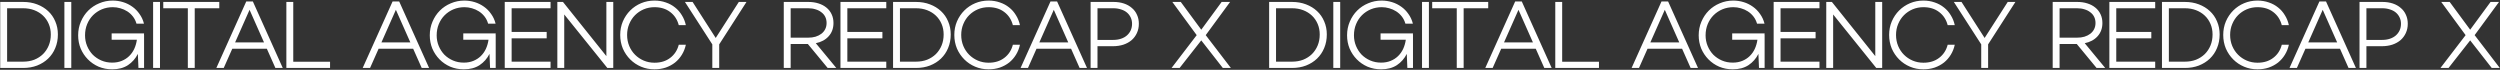 <svg width="4120" height="115" viewBox="0 0 4120 115" fill="none" xmlns="http://www.w3.org/2000/svg">
<rect x="0" y="0" width="4120" height="115" fill="#333333" stroke="none"/>
<path d="M38.12 3.2C46.547 3.2 54.227 4.533 61.16 7.2C68.2 9.867 74.227 13.547 79.24 18.24C84.36 22.933 88.307 28.587 91.08 35.2C93.96 41.813 95.4 49.013 95.4 56.8C95.4 64.907 93.96 72.373 91.08 79.2C88.307 85.92 84.36 91.733 79.24 96.64C74.227 101.44 68.2 105.227 61.16 108C54.227 110.667 46.547 112 38.12 112H0.36V3.2H38.12ZM38.12 101.6C44.84 101.6 50.973 100.533 56.52 98.4C62.067 96.16 66.867 93.067 70.92 89.12C74.973 85.067 78.12 80.32 80.36 74.88C82.6 69.44 83.72 63.413 83.72 56.8C83.72 50.507 82.6 44.747 80.36 39.52C78.12 34.187 74.973 29.6 70.92 25.76C66.867 21.92 62.067 18.933 56.52 16.8C50.973 14.667 44.84 13.6 38.12 13.6H11.72V101.6H38.12ZM117.476 112H106.116V3.2H117.476V112ZM237.431 57.6V112H228.151L227.191 88.8C223.351 96.48 217.911 102.667 210.871 107.36C203.831 111.947 195.191 114.24 184.951 114.24C176.951 114.24 169.485 112.8 162.551 109.92C155.725 106.933 149.805 102.88 144.791 97.76C139.778 92.64 135.831 86.72 132.951 80C130.178 73.173 128.791 65.92 128.791 58.24C128.791 50.133 130.285 42.613 133.271 35.68C136.258 28.64 140.311 22.56 145.431 17.44C150.551 12.32 156.578 8.32 163.511 5.44C170.445 2.453 177.858 0.96 185.751 0.96C191.618 0.96 197.325 1.813 202.871 3.52C208.418 5.227 213.485 7.733 218.071 11.04C222.658 14.24 226.605 18.24 229.911 23.04C233.325 27.733 235.778 33.067 237.271 39.04H224.951C223.671 34.56 221.698 30.613 219.031 27.2C216.365 23.787 213.271 20.96 209.751 18.72C206.231 16.48 202.391 14.773 198.231 13.6C194.178 12.427 190.071 11.84 185.911 11.84C179.511 11.84 173.485 13.013 167.831 15.36C162.285 17.707 157.431 20.96 153.271 25.12C149.218 29.173 146.018 34.027 143.671 39.68C141.325 45.333 140.151 51.52 140.151 58.24C140.151 64.427 141.271 70.24 143.511 75.68C145.751 81.12 148.845 85.92 152.791 90.08C156.845 94.133 161.591 97.333 167.031 99.68C172.471 102.027 178.445 103.2 184.951 103.2C190.711 103.2 195.938 102.24 200.631 100.32C205.325 98.4 209.378 95.787 212.791 92.48C216.311 89.067 219.138 85.067 221.271 80.48C223.405 75.787 224.845 70.773 225.591 65.44H183.991V55.04H237.431L237.271 57.6H237.431ZM263.676 112H252.316V3.2H263.676V112ZM320.911 13.6V112H309.551V13.6H269.071V3.2H361.391V13.6H320.911ZM382.794 80.32L368.714 112H356.554L405.834 2.4H416.714L465.994 112H453.834L439.754 80.32H382.794ZM411.274 16.16L387.434 69.92H435.114L411.274 16.16ZM543.929 112H471.929V3.2H483.289V101.76H543.929V112ZM623.944 80.32L609.864 112H597.704L646.984 2.4H657.864L707.144 112H694.984L680.904 80.32H623.944ZM652.424 16.16L628.584 69.92H676.264L652.424 16.16ZM816.919 57.6V112H807.639L806.679 88.8C802.839 96.48 797.399 102.667 790.359 107.36C783.319 111.947 774.679 114.24 764.439 114.24C756.439 114.24 748.972 112.8 742.039 109.92C735.212 106.933 729.292 102.88 724.279 97.76C719.265 92.64 715.319 86.72 712.439 80C709.665 73.173 708.279 65.92 708.279 58.24C708.279 50.133 709.772 42.613 712.759 35.68C715.745 28.64 719.799 22.56 724.919 17.44C730.039 12.32 736.065 8.32 742.999 5.44C749.932 2.453 757.345 0.96 765.239 0.96C771.105 0.96 776.812 1.813 782.359 3.52C787.905 5.227 792.972 7.733 797.559 11.04C802.145 14.24 806.092 18.24 809.399 23.04C812.812 27.733 815.265 33.067 816.759 39.04H804.439C803.159 34.56 801.185 30.613 798.519 27.2C795.852 23.787 792.759 20.96 789.239 18.72C785.719 16.48 781.879 14.773 777.719 13.6C773.665 12.427 769.559 11.84 765.399 11.84C758.999 11.84 752.972 13.013 747.319 15.36C741.772 17.707 736.919 20.96 732.759 25.12C728.705 29.173 725.505 34.027 723.159 39.68C720.812 45.333 719.639 51.52 719.639 58.24C719.639 64.427 720.759 70.24 722.999 75.68C725.239 81.12 728.332 85.92 732.279 90.08C736.332 94.133 741.079 97.333 746.519 99.68C751.959 102.027 757.932 103.2 764.439 103.2C770.199 103.2 775.425 102.24 780.119 100.32C784.812 98.4 788.865 95.787 792.279 92.48C795.799 89.067 798.625 85.067 800.759 80.48C802.892 75.787 804.332 70.773 805.079 65.44H763.479V55.04H816.919L816.759 57.6H816.919ZM843.164 52.64H900.924V63.2H843.164V101.6H907.324V112H831.804V3.2H907.324V13.6H843.164V52.64ZM1010.66 112H1000.9L929.858 23.84V112H918.498V3.2H927.778L999.298 92.48V3.2H1010.66V112ZM1078.59 103.36C1088.94 103.36 1097.58 100.693 1104.51 95.36C1111.55 90.027 1116.24 82.827 1118.59 73.76H1130.27C1128.99 79.733 1126.8 85.227 1123.71 90.24C1120.72 95.147 1116.99 99.413 1112.51 103.04C1108.03 106.56 1102.91 109.333 1097.15 111.36C1091.39 113.28 1085.2 114.24 1078.59 114.24C1070.7 114.24 1063.34 112.8 1056.51 109.92C1049.68 107.04 1043.71 103.04 1038.59 97.92C1033.47 92.8 1029.42 86.827 1026.43 80C1023.55 73.067 1022.11 65.6 1022.11 57.6C1022.11 49.6 1023.55 42.187 1026.43 35.36C1029.42 28.427 1033.47 22.4 1038.59 17.28C1043.71 12.16 1049.68 8.16 1056.51 5.28C1063.34 2.4 1070.7 0.96 1078.59 0.96C1085.2 0.96 1091.39 1.973 1097.15 4C1102.91 5.92 1108.03 8.693 1112.51 12.32C1116.99 15.84 1120.72 20.107 1123.71 25.12C1126.8 30.027 1128.99 35.467 1130.27 41.44H1118.59C1116.24 32.373 1111.55 25.173 1104.51 19.84C1097.58 14.507 1088.94 11.84 1078.59 11.84C1072.3 11.84 1066.38 13.013 1060.83 15.36C1055.39 17.707 1050.64 20.907 1046.59 24.96C1042.54 29.013 1039.34 33.867 1036.99 39.52C1034.64 45.067 1033.47 51.093 1033.47 57.6C1033.47 64.107 1034.64 70.187 1036.99 75.84C1039.34 81.387 1042.54 86.187 1046.59 90.24C1050.64 94.293 1055.39 97.493 1060.83 99.84C1066.38 102.187 1072.3 103.36 1078.59 103.36ZM1185.25 73.12V112H1173.89V73.12L1128.77 3.2H1141.41L1179.49 62.56L1217.57 3.2H1230.21L1185.25 73.12ZM1303.01 72.48V112H1291.65V3.2H1332.13C1338.21 3.2 1343.76 4 1348.77 5.6C1353.89 7.2 1358.27 9.493 1361.89 12.48C1365.63 15.467 1368.51 19.147 1370.53 23.52C1372.56 27.787 1373.57 32.587 1373.57 37.92C1373.57 46.667 1370.91 53.973 1365.57 59.84C1360.35 65.6 1353.31 69.387 1344.45 71.2L1378.21 112H1363.97L1331.33 72.48H1303.01ZM1331.81 62.08C1336.29 62.08 1340.35 61.547 1343.97 60.48C1347.71 59.307 1350.91 57.707 1353.57 55.68C1356.35 53.547 1358.48 50.987 1359.97 48C1361.47 45.013 1362.21 41.653 1362.21 37.92C1362.21 34.08 1361.47 30.667 1359.97 27.68C1358.48 24.693 1356.35 22.187 1353.57 20.16C1350.91 18.027 1347.71 16.427 1343.97 15.36C1340.35 14.187 1336.29 13.6 1331.81 13.6H1303.01V62.08H1331.81ZM1396.43 52.64H1454.19V63.2H1396.43V101.6H1460.59V112H1385.07V3.2H1460.59V13.6H1396.43V52.64ZM1509.52 3.2C1517.95 3.2 1525.63 4.533 1532.56 7.2C1539.6 9.867 1545.63 13.547 1550.64 18.24C1555.76 22.933 1559.71 28.587 1562.48 35.2C1565.36 41.813 1566.8 49.013 1566.8 56.8C1566.8 64.907 1565.36 72.373 1562.48 79.2C1559.71 85.92 1555.76 91.733 1550.64 96.64C1545.63 101.44 1539.6 105.227 1532.56 108C1525.63 110.667 1517.95 112 1509.52 112H1471.76V3.2H1509.52ZM1509.52 101.6C1516.24 101.6 1522.37 100.533 1527.92 98.4C1533.47 96.16 1538.27 93.067 1542.32 89.12C1546.37 85.067 1549.52 80.32 1551.76 74.88C1554 69.44 1555.12 63.413 1555.12 56.8C1555.12 50.507 1554 44.747 1551.76 39.52C1549.52 34.187 1546.37 29.6 1542.32 25.76C1538.27 21.92 1533.47 18.933 1527.92 16.8C1522.37 14.667 1516.24 13.6 1509.52 13.6H1483.12V101.6H1509.52ZM1629.2 103.36C1639.54 103.36 1648.18 100.693 1655.12 95.36C1662.16 90.027 1666.85 82.827 1669.2 73.76H1680.88C1679.6 79.733 1677.41 85.227 1674.32 90.24C1671.33 95.147 1667.6 99.413 1663.12 103.04C1658.64 106.56 1653.52 109.333 1647.76 111.36C1642 113.28 1635.81 114.24 1629.2 114.24C1621.3 114.24 1613.94 112.8 1607.12 109.92C1600.29 107.04 1594.32 103.04 1589.2 97.92C1584.08 92.8 1580.02 86.827 1577.04 80C1574.16 73.067 1572.72 65.6 1572.72 57.6C1572.72 49.6 1574.16 42.187 1577.04 35.36C1580.02 28.427 1584.08 22.4 1589.2 17.28C1594.32 12.16 1600.29 8.16 1607.12 5.28C1613.94 2.4 1621.3 0.96 1629.2 0.96C1635.81 0.96 1642 1.973 1647.76 4C1653.52 5.92 1658.64 8.693 1663.12 12.32C1667.6 15.84 1671.33 20.107 1674.32 25.12C1677.41 30.027 1679.6 35.467 1680.88 41.44H1669.2C1666.85 32.373 1662.16 25.173 1655.12 19.84C1648.18 14.507 1639.54 11.84 1629.2 11.84C1622.9 11.84 1616.98 13.013 1611.44 15.36C1606 17.707 1601.25 20.907 1597.2 24.96C1593.14 29.013 1589.94 33.867 1587.6 39.52C1585.25 45.067 1584.08 51.093 1584.08 57.6C1584.08 64.107 1585.25 70.187 1587.6 75.84C1589.94 81.387 1593.14 86.187 1597.2 90.24C1601.25 94.293 1606 97.493 1611.44 99.84C1616.98 102.187 1622.9 103.36 1629.2 103.36ZM1708.17 80.32L1694.09 112H1681.93L1731.21 2.4H1742.09L1791.37 112H1779.21L1765.13 80.32H1708.17ZM1736.65 16.16L1712.81 69.92H1760.49L1736.65 16.16ZM1835.23 3.2C1841.42 3.2 1847.07 4.053 1852.19 5.76C1857.31 7.467 1861.68 9.92 1865.31 13.12C1869.04 16.213 1871.87 20 1873.79 24.48C1875.82 28.853 1876.83 33.76 1876.83 39.2C1876.83 44.747 1875.76 49.813 1873.63 54.4C1871.6 58.88 1868.72 62.773 1864.99 66.08C1861.26 69.28 1856.72 71.787 1851.39 73.6C1846.16 75.307 1840.3 76.16 1833.79 76.16H1808.67V112H1797.31V3.2H1835.23ZM1834.75 65.76C1839.34 65.76 1843.55 65.12 1847.39 63.84C1851.23 62.56 1854.48 60.747 1857.15 58.4C1859.82 56.053 1861.9 53.28 1863.39 50.08C1864.88 46.773 1865.63 43.147 1865.63 39.2C1865.63 35.36 1864.88 31.893 1863.39 28.8C1861.9 25.6 1859.82 22.88 1857.15 20.64C1854.48 18.4 1851.23 16.693 1847.39 15.52C1843.55 14.24 1839.34 13.6 1834.75 13.6H1808.67V65.76H1834.75ZM1979.68 66.56L1944 112H1930.72L1972.16 57.92L1932 3.2H1945.92L1979.68 48.96L2013.28 3.2H2027.2L1987.04 57.92L2028.48 112H2015.2L1979.68 66.56ZM2129.3 3.2C2137.72 3.2 2145.4 4.533 2152.34 7.2C2159.38 9.867 2165.4 13.547 2170.42 18.24C2175.54 22.933 2179.48 28.587 2182.26 35.2C2185.14 41.813 2186.58 49.013 2186.58 56.8C2186.58 64.907 2185.14 72.373 2182.26 79.2C2179.48 85.92 2175.54 91.733 2170.42 96.64C2165.4 101.44 2159.38 105.227 2152.34 108C2145.4 110.667 2137.72 112 2129.3 112H2091.54V3.2H2129.3ZM2129.3 101.6C2136.02 101.6 2142.15 100.533 2147.7 98.4C2153.24 96.16 2158.04 93.067 2162.1 89.12C2166.15 85.067 2169.3 80.32 2171.54 74.88C2173.78 69.44 2174.9 63.413 2174.9 56.8C2174.9 50.507 2173.78 44.747 2171.54 39.52C2169.3 34.187 2166.15 29.6 2162.1 25.76C2158.04 21.92 2153.24 18.933 2147.7 16.8C2142.15 14.667 2136.02 13.6 2129.3 13.6H2102.9V101.6H2129.3ZM2208.65 112H2197.29V3.2H2208.65V112ZM2328.61 57.6V112H2319.33L2318.37 88.8C2314.53 96.48 2309.09 102.667 2302.05 107.36C2295.01 111.947 2286.37 114.24 2276.13 114.24C2268.13 114.24 2260.66 112.8 2253.73 109.92C2246.9 106.933 2240.98 102.88 2235.97 97.76C2230.95 92.64 2227.01 86.72 2224.13 80C2221.35 73.173 2219.97 65.92 2219.97 58.24C2219.97 50.133 2221.46 42.613 2224.45 35.68C2227.43 28.64 2231.49 22.56 2236.61 17.44C2241.73 12.32 2247.75 8.32 2254.69 5.44C2261.62 2.453 2269.03 0.96 2276.93 0.96C2282.79 0.96 2288.5 1.813 2294.05 3.52C2299.59 5.227 2304.66 7.733 2309.25 11.04C2313.83 14.24 2317.78 18.24 2321.09 23.04C2324.5 27.733 2326.95 33.067 2328.45 39.04H2316.13C2314.85 34.56 2312.87 30.613 2310.21 27.2C2307.54 23.787 2304.45 20.96 2300.93 18.72C2297.41 16.48 2293.57 14.773 2289.41 13.6C2285.35 12.427 2281.25 11.84 2277.09 11.84C2270.69 11.84 2264.66 13.013 2259.01 15.36C2253.46 17.707 2248.61 20.96 2244.45 25.12C2240.39 29.173 2237.19 34.027 2234.85 39.68C2232.5 45.333 2231.33 51.52 2231.33 58.24C2231.33 64.427 2232.45 70.24 2234.69 75.68C2236.93 81.12 2240.02 85.92 2243.97 90.08C2248.02 94.133 2252.77 97.333 2258.21 99.68C2263.65 102.027 2269.62 103.2 2276.13 103.2C2281.89 103.2 2287.11 102.24 2291.81 100.32C2296.5 98.4 2300.55 95.787 2303.97 92.48C2307.49 89.067 2310.31 85.067 2312.45 80.48C2314.58 75.787 2316.02 70.773 2316.77 65.44H2275.17V55.04H2328.61L2328.45 57.6H2328.61ZM2354.85 112H2343.49V3.2H2354.85V112ZM2412.09 13.6V112H2400.73V13.6H2360.25V3.2H2452.57V13.6H2412.09ZM2473.97 80.32L2459.89 112H2447.73L2497.01 2.4H2507.89L2557.17 112H2545.01L2530.93 80.32H2473.97ZM2502.45 16.16L2478.61 69.92H2526.29L2502.45 16.16ZM2635.1 112H2563.1V3.2H2574.46V101.76H2635.1V112ZM2715.12 80.32L2701.04 112H2688.88L2738.16 2.4H2749.04L2798.32 112H2786.16L2772.08 80.32H2715.12ZM2743.6 16.16L2719.76 69.92H2767.44L2743.6 16.16ZM2908.09 57.6V112H2898.81L2897.85 88.8C2894.01 96.48 2888.57 102.667 2881.53 107.36C2874.49 111.947 2865.85 114.24 2855.61 114.24C2847.61 114.24 2840.15 112.8 2833.21 109.92C2826.39 106.933 2820.47 102.88 2815.45 97.76C2810.44 92.64 2806.49 86.72 2803.61 80C2800.84 73.173 2799.45 65.92 2799.45 58.24C2799.45 50.133 2800.95 42.613 2803.93 35.68C2806.92 28.64 2810.97 22.56 2816.09 17.44C2821.21 12.32 2827.24 8.32 2834.17 5.44C2841.11 2.453 2848.52 0.96 2856.41 0.96C2862.28 0.96 2867.99 1.813 2873.53 3.52C2879.08 5.227 2884.15 7.733 2888.73 11.04C2893.32 14.24 2897.27 18.24 2900.57 23.04C2903.99 27.733 2906.44 33.067 2907.93 39.04H2895.61C2894.33 34.56 2892.36 30.613 2889.69 27.2C2887.03 23.787 2883.93 20.96 2880.41 18.72C2876.89 16.48 2873.05 14.773 2868.89 13.6C2864.84 12.427 2860.73 11.84 2856.57 11.84C2850.17 11.84 2844.15 13.013 2838.49 15.36C2832.95 17.707 2828.09 20.96 2823.93 25.12C2819.88 29.173 2816.68 34.027 2814.33 39.68C2811.99 45.333 2810.81 51.52 2810.81 58.24C2810.81 64.427 2811.93 70.24 2814.17 75.68C2816.41 81.12 2819.51 85.92 2823.45 90.08C2827.51 94.133 2832.25 97.333 2837.69 99.68C2843.13 102.027 2849.11 103.2 2855.61 103.2C2861.37 103.2 2866.6 102.24 2871.29 100.32C2875.99 98.4 2880.04 95.787 2883.45 92.48C2886.97 89.067 2889.8 85.067 2891.93 80.48C2894.07 75.787 2895.51 70.773 2896.25 65.44H2854.65V55.04H2908.09L2907.93 57.6H2908.09ZM2934.34 52.64H2992.1V63.2H2934.34V101.6H2998.5V112H2922.98V3.2H2998.5V13.6H2934.34V52.64ZM3101.83 112H3092.07L3021.03 23.84V112H3009.67V3.2H3018.95L3090.47 92.48V3.2H3101.83V112ZM3169.77 103.36C3180.11 103.36 3188.75 100.693 3195.69 95.36C3202.73 90.027 3207.42 82.827 3209.77 73.76H3221.45C3220.17 79.733 3217.98 85.227 3214.89 90.24C3211.9 95.147 3208.17 99.413 3203.69 103.04C3199.21 106.56 3194.09 109.333 3188.33 111.36C3182.57 113.28 3176.38 114.24 3169.77 114.24C3161.87 114.24 3154.51 112.8 3147.69 109.92C3140.86 107.04 3134.89 103.04 3129.77 97.92C3124.65 92.8 3120.59 86.827 3117.61 80C3114.73 73.067 3113.29 65.6 3113.29 57.6C3113.29 49.6 3114.73 42.187 3117.61 35.36C3120.59 28.427 3124.65 22.4 3129.77 17.28C3134.89 12.16 3140.86 8.16 3147.69 5.28C3154.51 2.4 3161.87 0.96 3169.77 0.96C3176.38 0.96 3182.57 1.973 3188.33 4C3194.09 5.92 3199.21 8.693 3203.69 12.32C3208.17 15.84 3211.9 20.107 3214.89 25.12C3217.98 30.027 3220.17 35.467 3221.45 41.44H3209.77C3207.42 32.373 3202.73 25.173 3195.69 19.84C3188.75 14.507 3180.11 11.84 3169.77 11.84C3163.47 11.84 3157.55 13.013 3152.01 15.36C3146.57 17.707 3141.82 20.907 3137.77 24.96C3133.71 29.013 3130.51 33.867 3128.17 39.52C3125.82 45.067 3124.65 51.093 3124.65 57.6C3124.65 64.107 3125.82 70.187 3128.17 75.84C3130.51 81.387 3133.71 86.187 3137.77 90.24C3141.82 94.293 3146.57 97.493 3152.01 99.84C3157.55 102.187 3163.47 103.36 3169.77 103.36ZM3276.42 73.12V112H3265.06V73.12L3219.94 3.2H3232.58L3270.66 62.56L3308.74 3.2H3321.38L3276.42 73.12ZM3394.19 72.48V112H3382.83V3.2H3423.31C3429.39 3.2 3434.94 4 3439.95 5.6C3445.07 7.2 3449.44 9.493 3453.07 12.48C3456.8 15.467 3459.68 19.147 3461.71 23.52C3463.74 27.787 3464.75 32.587 3464.75 37.92C3464.75 46.667 3462.08 53.973 3456.75 59.84C3451.52 65.6 3444.48 69.387 3435.63 71.2L3469.39 112H3455.15L3422.51 72.48H3394.19ZM3422.99 62.08C3427.47 62.08 3431.52 61.547 3435.15 60.48C3438.88 59.307 3442.08 57.707 3444.75 55.68C3447.52 53.547 3449.66 50.987 3451.15 48C3452.64 45.013 3453.39 41.653 3453.39 37.92C3453.39 34.08 3452.64 30.667 3451.15 27.68C3449.66 24.693 3447.52 22.187 3444.75 20.16C3442.08 18.027 3438.88 16.427 3435.15 15.36C3431.52 14.187 3427.47 13.6 3422.99 13.6H3394.19V62.08H3422.99ZM3487.6 52.64H3545.36V63.2H3487.6V101.6H3551.76V112H3476.24V3.2H3551.76V13.6H3487.6V52.64ZM3600.69 3.2C3609.12 3.2 3616.8 4.533 3623.73 7.2C3630.77 9.867 3636.8 13.547 3641.81 18.24C3646.93 22.933 3650.88 28.587 3653.65 35.2C3656.53 41.813 3657.97 49.013 3657.97 56.8C3657.97 64.907 3656.53 72.373 3653.65 79.2C3650.88 85.92 3646.93 91.733 3641.81 96.64C3636.8 101.44 3630.77 105.227 3623.73 108C3616.8 110.667 3609.12 112 3600.69 112H3562.93V3.2H3600.69ZM3600.69 101.6C3607.41 101.6 3613.55 100.533 3619.09 98.4C3624.64 96.16 3629.44 93.067 3633.49 89.12C3637.55 85.067 3640.69 80.32 3642.93 74.88C3645.17 69.44 3646.29 63.413 3646.29 56.8C3646.29 50.507 3645.17 44.747 3642.93 39.52C3640.69 34.187 3637.55 29.6 3633.49 25.76C3629.44 21.92 3624.64 18.933 3619.09 16.8C3613.55 14.667 3607.41 13.6 3600.69 13.6H3574.29V101.6H3600.69ZM3720.37 103.36C3730.72 103.36 3739.36 100.693 3746.29 95.36C3753.33 90.027 3758.02 82.827 3760.37 73.76H3772.05C3770.77 79.733 3768.58 85.227 3765.49 90.24C3762.5 95.147 3758.77 99.413 3754.29 103.04C3749.81 106.56 3744.69 109.333 3738.93 111.36C3733.17 113.28 3726.98 114.24 3720.37 114.24C3712.48 114.24 3705.12 112.8 3698.29 109.92C3691.46 107.04 3685.49 103.04 3680.37 97.92C3675.25 92.8 3671.2 86.827 3668.21 80C3665.33 73.067 3663.89 65.6 3663.89 57.6C3663.89 49.6 3665.33 42.187 3668.21 35.36C3671.2 28.427 3675.25 22.4 3680.37 17.28C3685.49 12.16 3691.46 8.16 3698.29 5.28C3705.12 2.4 3712.48 0.96 3720.37 0.96C3726.98 0.96 3733.17 1.973 3738.93 4C3744.69 5.92 3749.81 8.693 3754.29 12.32C3758.77 15.84 3762.5 20.107 3765.49 25.12C3768.58 30.027 3770.77 35.467 3772.05 41.44H3760.37C3758.02 32.373 3753.33 25.173 3746.29 19.84C3739.36 14.507 3730.72 11.84 3720.37 11.84C3714.08 11.84 3708.16 13.013 3702.61 15.36C3697.17 17.707 3692.42 20.907 3688.37 24.96C3684.32 29.013 3681.12 33.867 3678.77 39.52C3676.42 45.067 3675.25 51.093 3675.25 57.6C3675.25 64.107 3676.42 70.187 3678.77 75.84C3681.12 81.387 3684.32 86.187 3688.37 90.24C3692.42 94.293 3697.17 97.493 3702.61 99.84C3708.16 102.187 3714.08 103.36 3720.37 103.36ZM3799.35 80.32L3785.27 112H3773.11L3822.39 2.4H3833.27L3882.55 112H3870.39L3856.31 80.32H3799.35ZM3827.83 16.16L3803.99 69.92H3851.67L3827.83 16.16ZM3926.41 3.2C3932.59 3.2 3938.25 4.053 3943.37 5.76C3948.49 7.467 3952.86 9.92 3956.49 13.12C3960.22 16.213 3963.05 20 3964.97 24.48C3966.99 28.853 3968.01 33.76 3968.01 39.2C3968.01 44.747 3966.94 49.813 3964.81 54.4C3962.78 58.88 3959.9 62.773 3956.17 66.08C3952.43 69.28 3947.9 71.787 3942.57 73.6C3937.34 75.307 3931.47 76.16 3924.97 76.16H3899.85V112H3888.49V3.2H3926.41ZM3925.93 65.76C3930.51 65.76 3934.73 65.12 3938.57 63.84C3942.41 62.56 3945.66 60.747 3948.33 58.4C3950.99 56.053 3953.07 53.28 3954.57 50.08C3956.06 46.773 3956.81 43.147 3956.81 39.2C3956.81 35.36 3956.06 31.893 3954.57 28.8C3953.07 25.6 3950.99 22.88 3948.33 20.64C3945.66 18.4 3942.41 16.693 3938.57 15.52C3934.73 14.24 3930.51 13.6 3925.93 13.6H3899.85V65.76H3925.93ZM4070.85 66.56L4035.17 112H4021.89L4063.33 57.92L4023.17 3.2H4037.09L4070.85 48.96L4104.45 3.2H4118.37L4078.21 57.92L4119.65 112H4106.37L4070.85 66.56Z" fill="white"/>
</svg>
